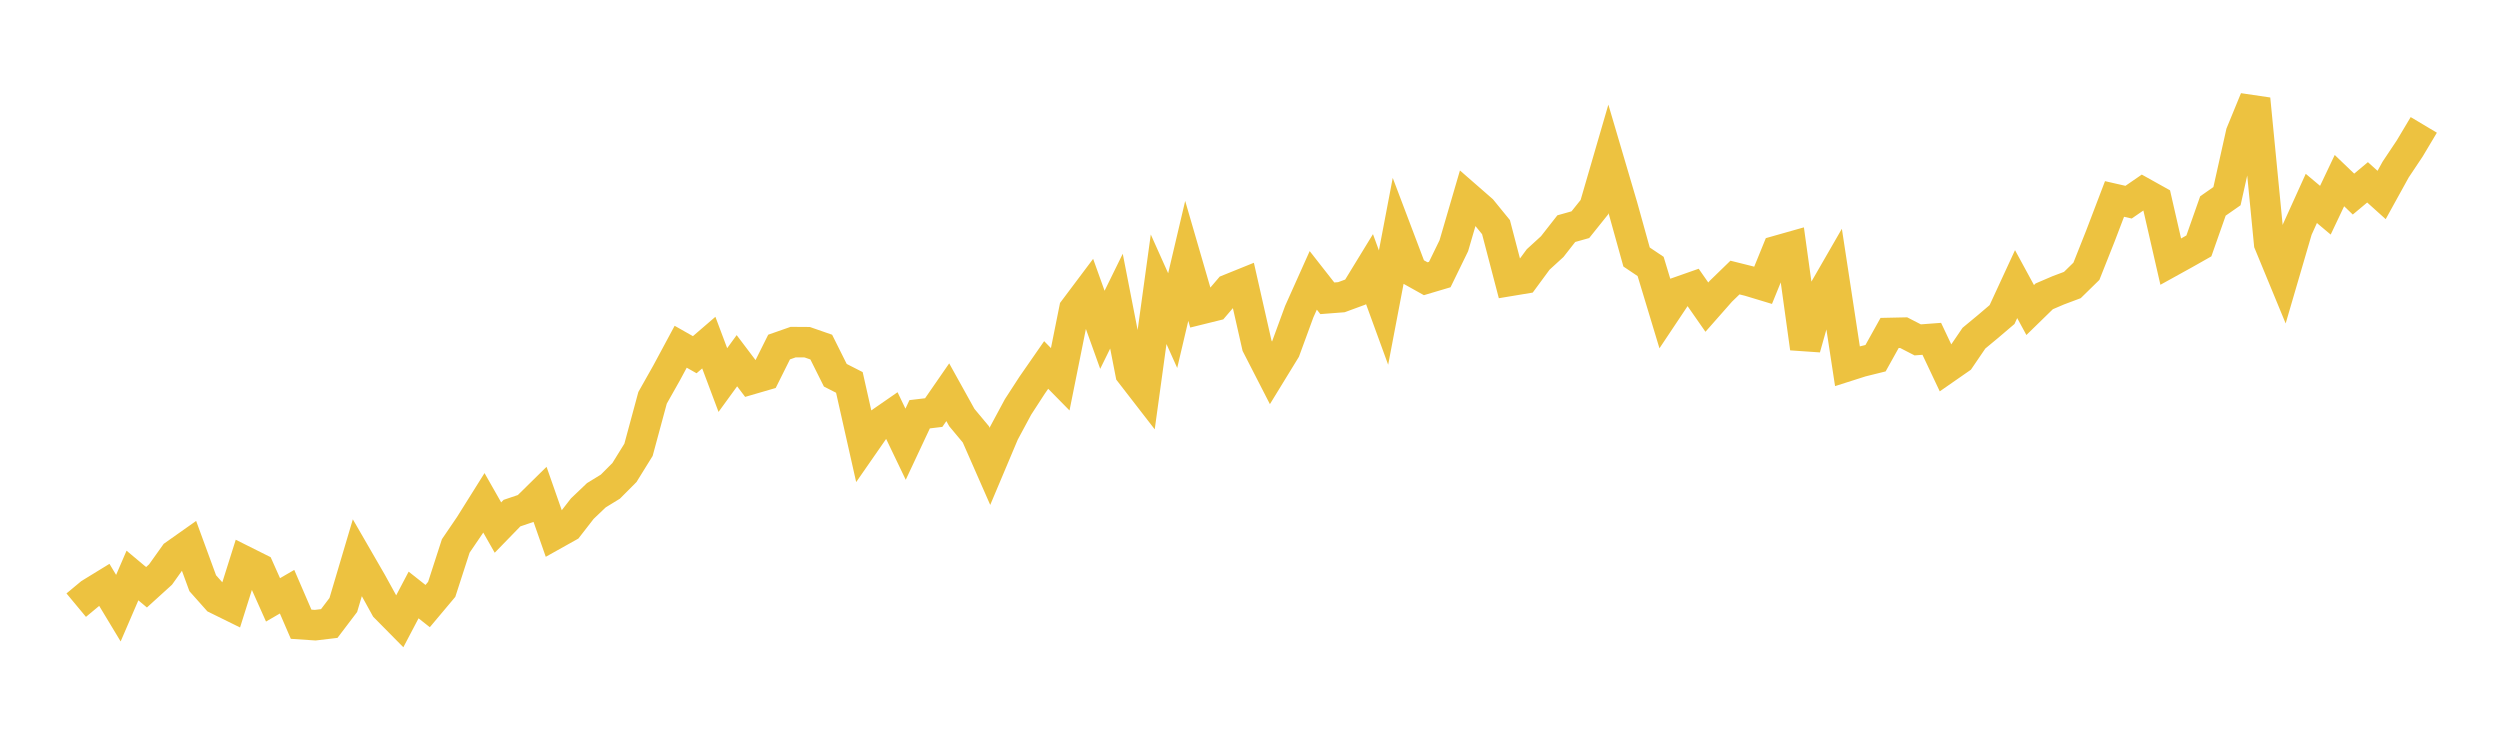 <svg width="164" height="48" xmlns="http://www.w3.org/2000/svg" xmlns:xlink="http://www.w3.org/1999/xlink"><path fill="none" stroke="rgb(237,194,64)" stroke-width="2" d="M5,39.698L5.922,38.932L6.844,38.367L7.766,39.896L8.689,37.753L9.611,38.525L10.533,37.688L11.455,36.394L12.377,35.743L13.299,38.259L14.222,39.296L15.144,39.75L16.066,36.825L16.988,37.286L17.91,39.351L18.832,38.816L19.754,40.95L20.677,41.012L21.599,40.902L22.521,39.687L23.443,36.581L24.365,38.177L25.287,39.851L26.21,40.785L27.132,39.031L28.054,39.759L28.976,38.661L29.898,35.813L30.82,34.458L31.743,32.985L32.665,34.608L33.587,33.66L34.509,33.348L35.431,32.441L36.353,35.073L37.275,34.557L38.198,33.368L39.12,32.489L40.042,31.923L40.964,30.997L41.886,29.508L42.808,26.097L43.731,24.461L44.653,22.746L45.575,23.269L46.497,22.475L47.419,24.931L48.341,23.663L49.263,24.883L50.186,24.614L51.108,22.766L52.03,22.443L52.952,22.449L53.874,22.769L54.796,24.616L55.719,25.087L56.641,29.185L57.563,27.857L58.485,27.219L59.407,29.141L60.329,27.175L61.251,27.065L62.174,25.73L63.096,27.391L64.018,28.496L64.94,30.594L65.862,28.407L66.784,26.693L67.707,25.27L68.629,23.942L69.551,24.88L70.473,20.293L71.395,19.065L72.317,21.635L73.24,19.755L74.162,24.479L75.084,25.67L76.006,18.975L76.928,21.032L77.85,17.114L78.772,20.286L79.695,20.058L80.617,18.979L81.539,18.606L82.461,22.675L83.383,24.472L84.305,22.967L85.228,20.449L86.15,18.392L87.072,19.568L87.994,19.497L88.916,19.158L89.838,17.65L90.76,20.178L91.683,15.336L92.605,17.77L93.527,18.285L94.449,18.011L95.371,16.119L96.293,12.964L97.216,13.769L98.138,14.901L99.06,18.427L99.982,18.274L100.904,17.021L101.826,16.178L102.749,14.999L103.671,14.74L104.593,13.589L105.515,10.42L106.437,13.544L107.359,16.86L108.281,17.479L109.204,20.531L110.126,19.149L111.048,18.825L111.97,20.148L112.892,19.102L113.814,18.207L114.737,18.438L115.659,18.717L116.581,16.451L117.503,16.19L118.425,22.847L119.347,19.578L120.269,17.978L121.192,24.021L122.114,23.727L123.036,23.498L123.958,21.842L124.88,21.822L125.802,22.296L126.725,22.227L127.647,24.178L128.569,23.537L129.491,22.183L130.413,21.419L131.335,20.634L132.257,18.638L133.18,20.338L134.102,19.439L135.024,19.044L135.946,18.698L136.868,17.796L137.79,15.472L138.713,13.052L139.635,13.263L140.557,12.628L141.479,13.142L142.401,17.164L143.323,16.654L144.246,16.132L145.168,13.512L146.09,12.868L147.012,8.737L147.934,6.492L148.856,15.972L149.778,18.207L150.701,15.053L151.623,13.016L152.545,13.79L153.467,11.848L154.389,12.732L155.311,11.961L156.234,12.791L157.156,11.12L158.078,9.739L159,8.193"></path></svg>